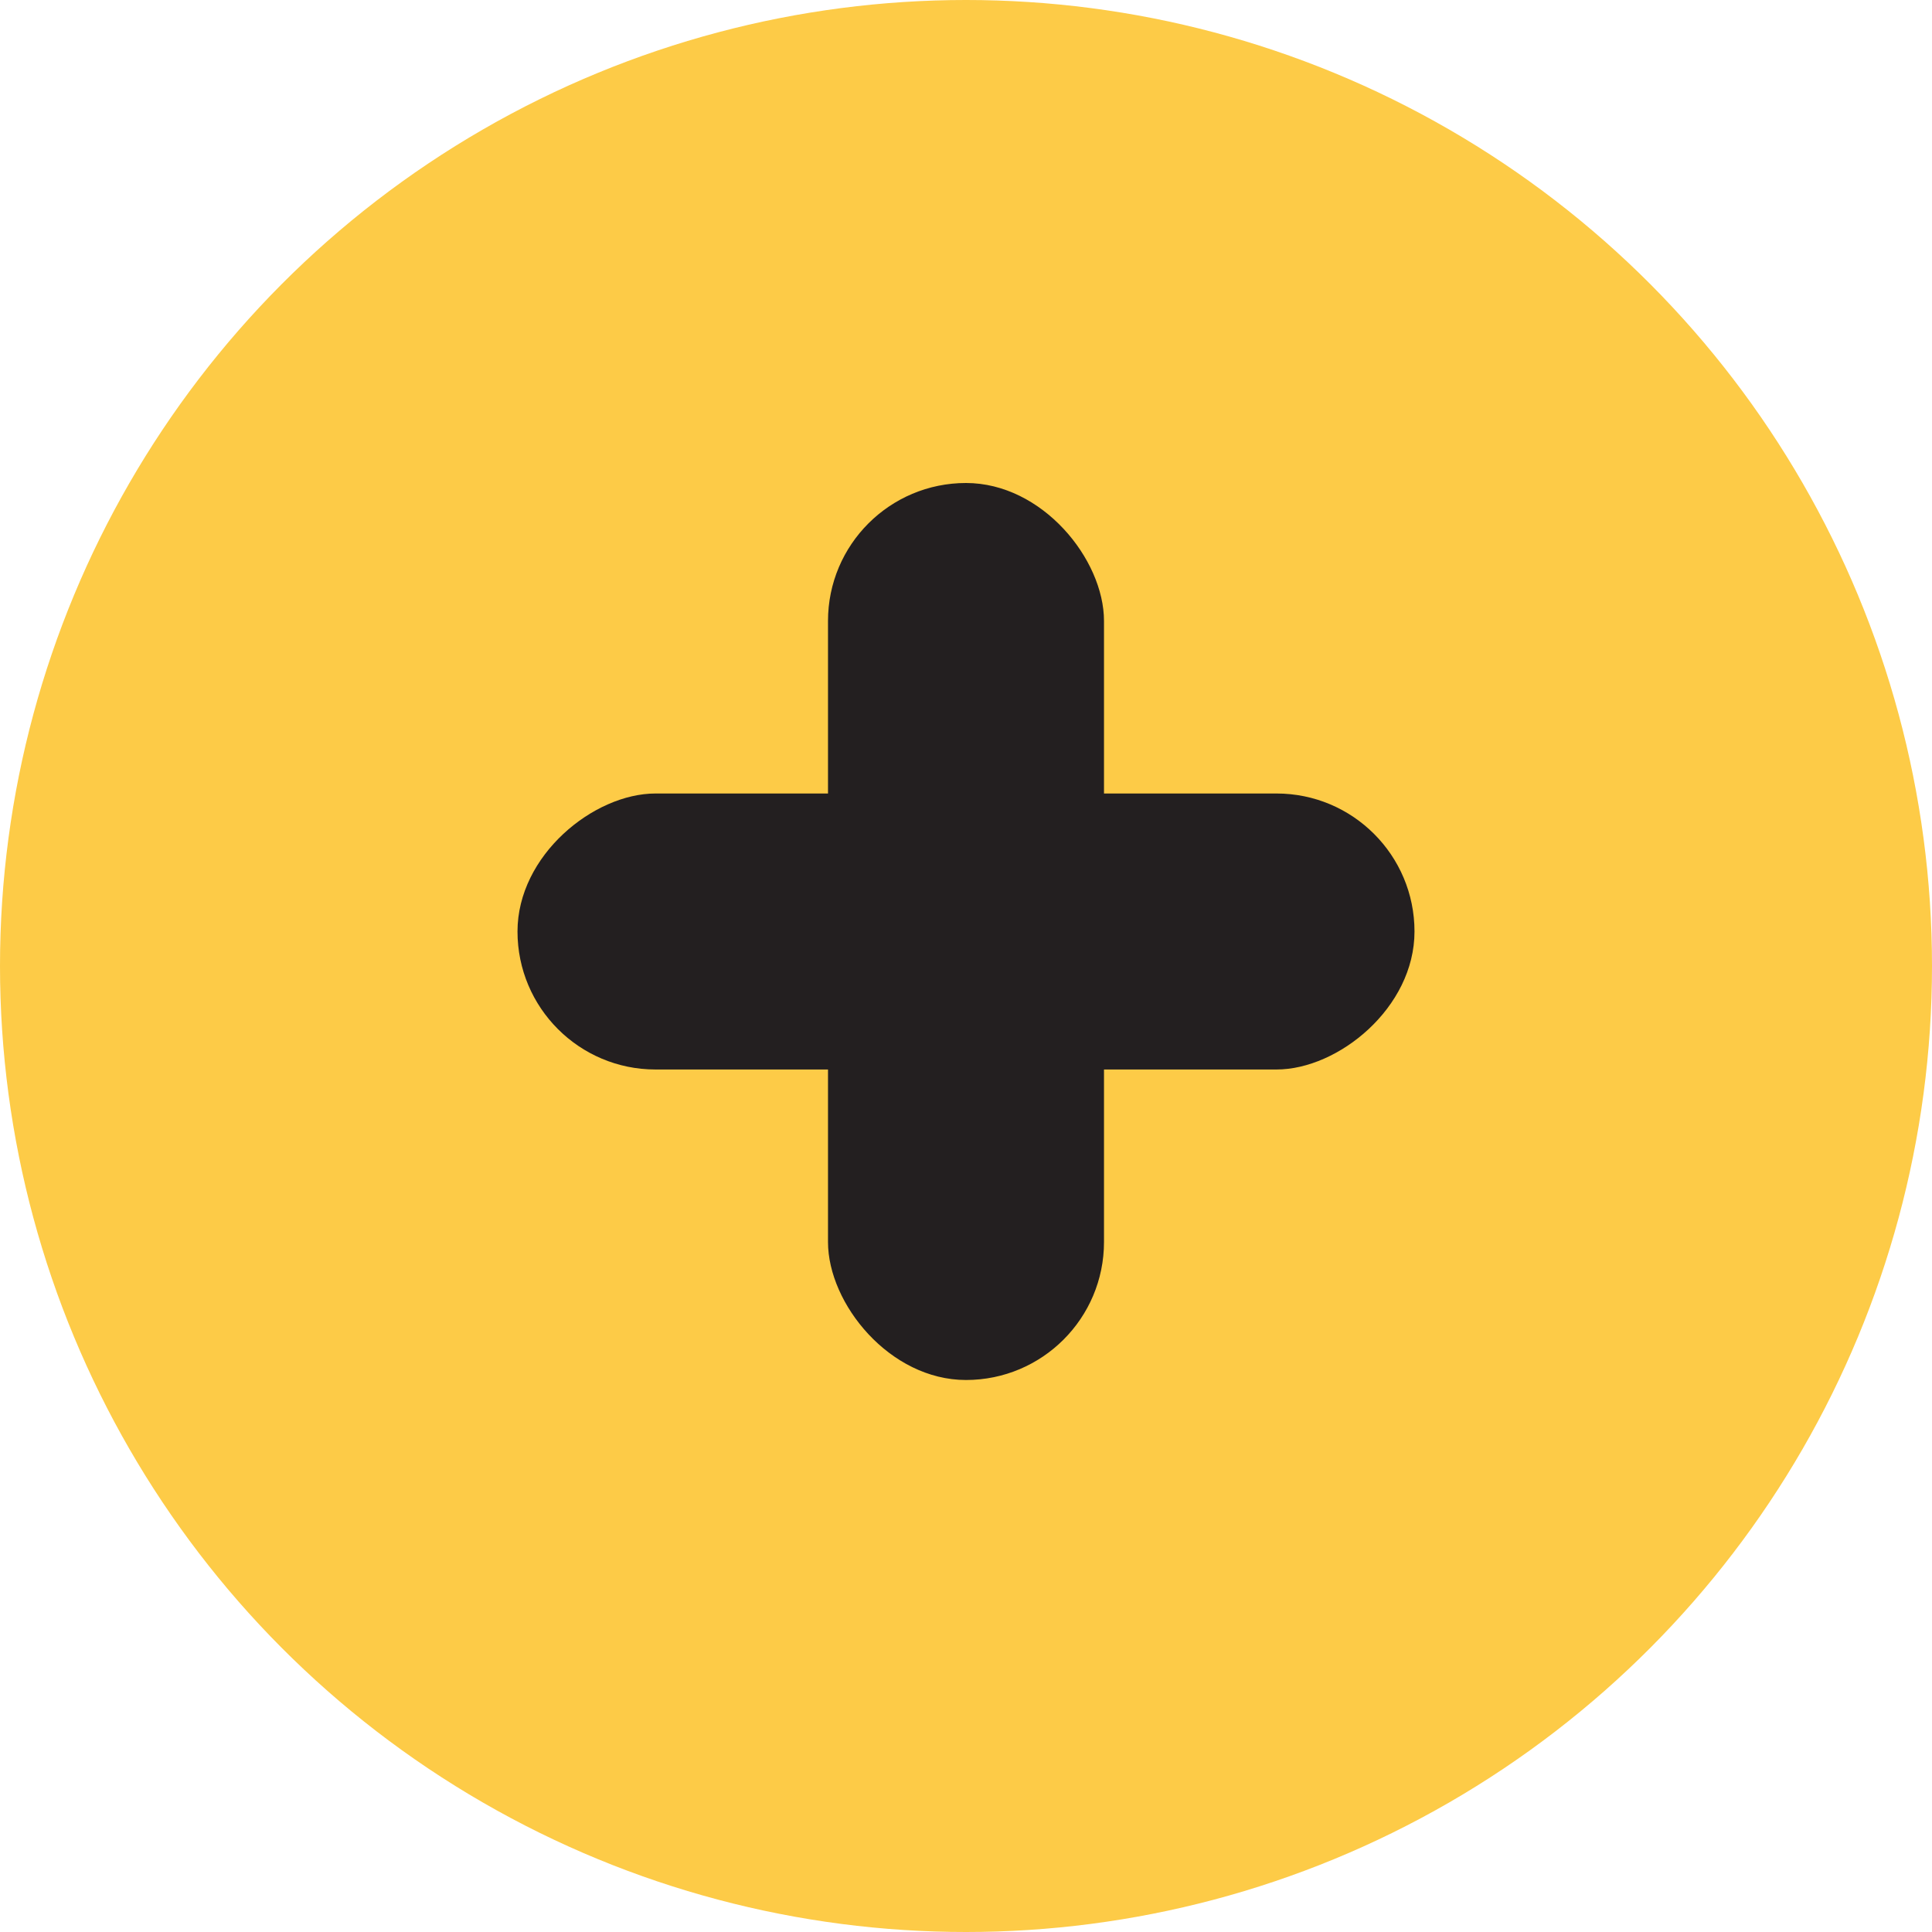 <svg id="check_icon" data-name="check icon" xmlns="http://www.w3.org/2000/svg" width="28" height="28" viewBox="0 0 28 28">
  <circle id="Ellipse_96" data-name="Ellipse 96" cx="14" cy="14" r="14" fill="#fdcb47"/>
  <g id="Groupe_7800" data-name="Groupe 7800">
    <rect id="Rectangle_2165" data-name="Rectangle 2165" width="4" height="13" rx="2" transform="translate(12 7)" fill="#231f20"/>
    <rect id="Rectangle_2166" data-name="Rectangle 2166" width="4" height="13" rx="2" transform="translate(20.5 11.5) rotate(90)" fill="#231f20"/>
  </g>
</svg>
